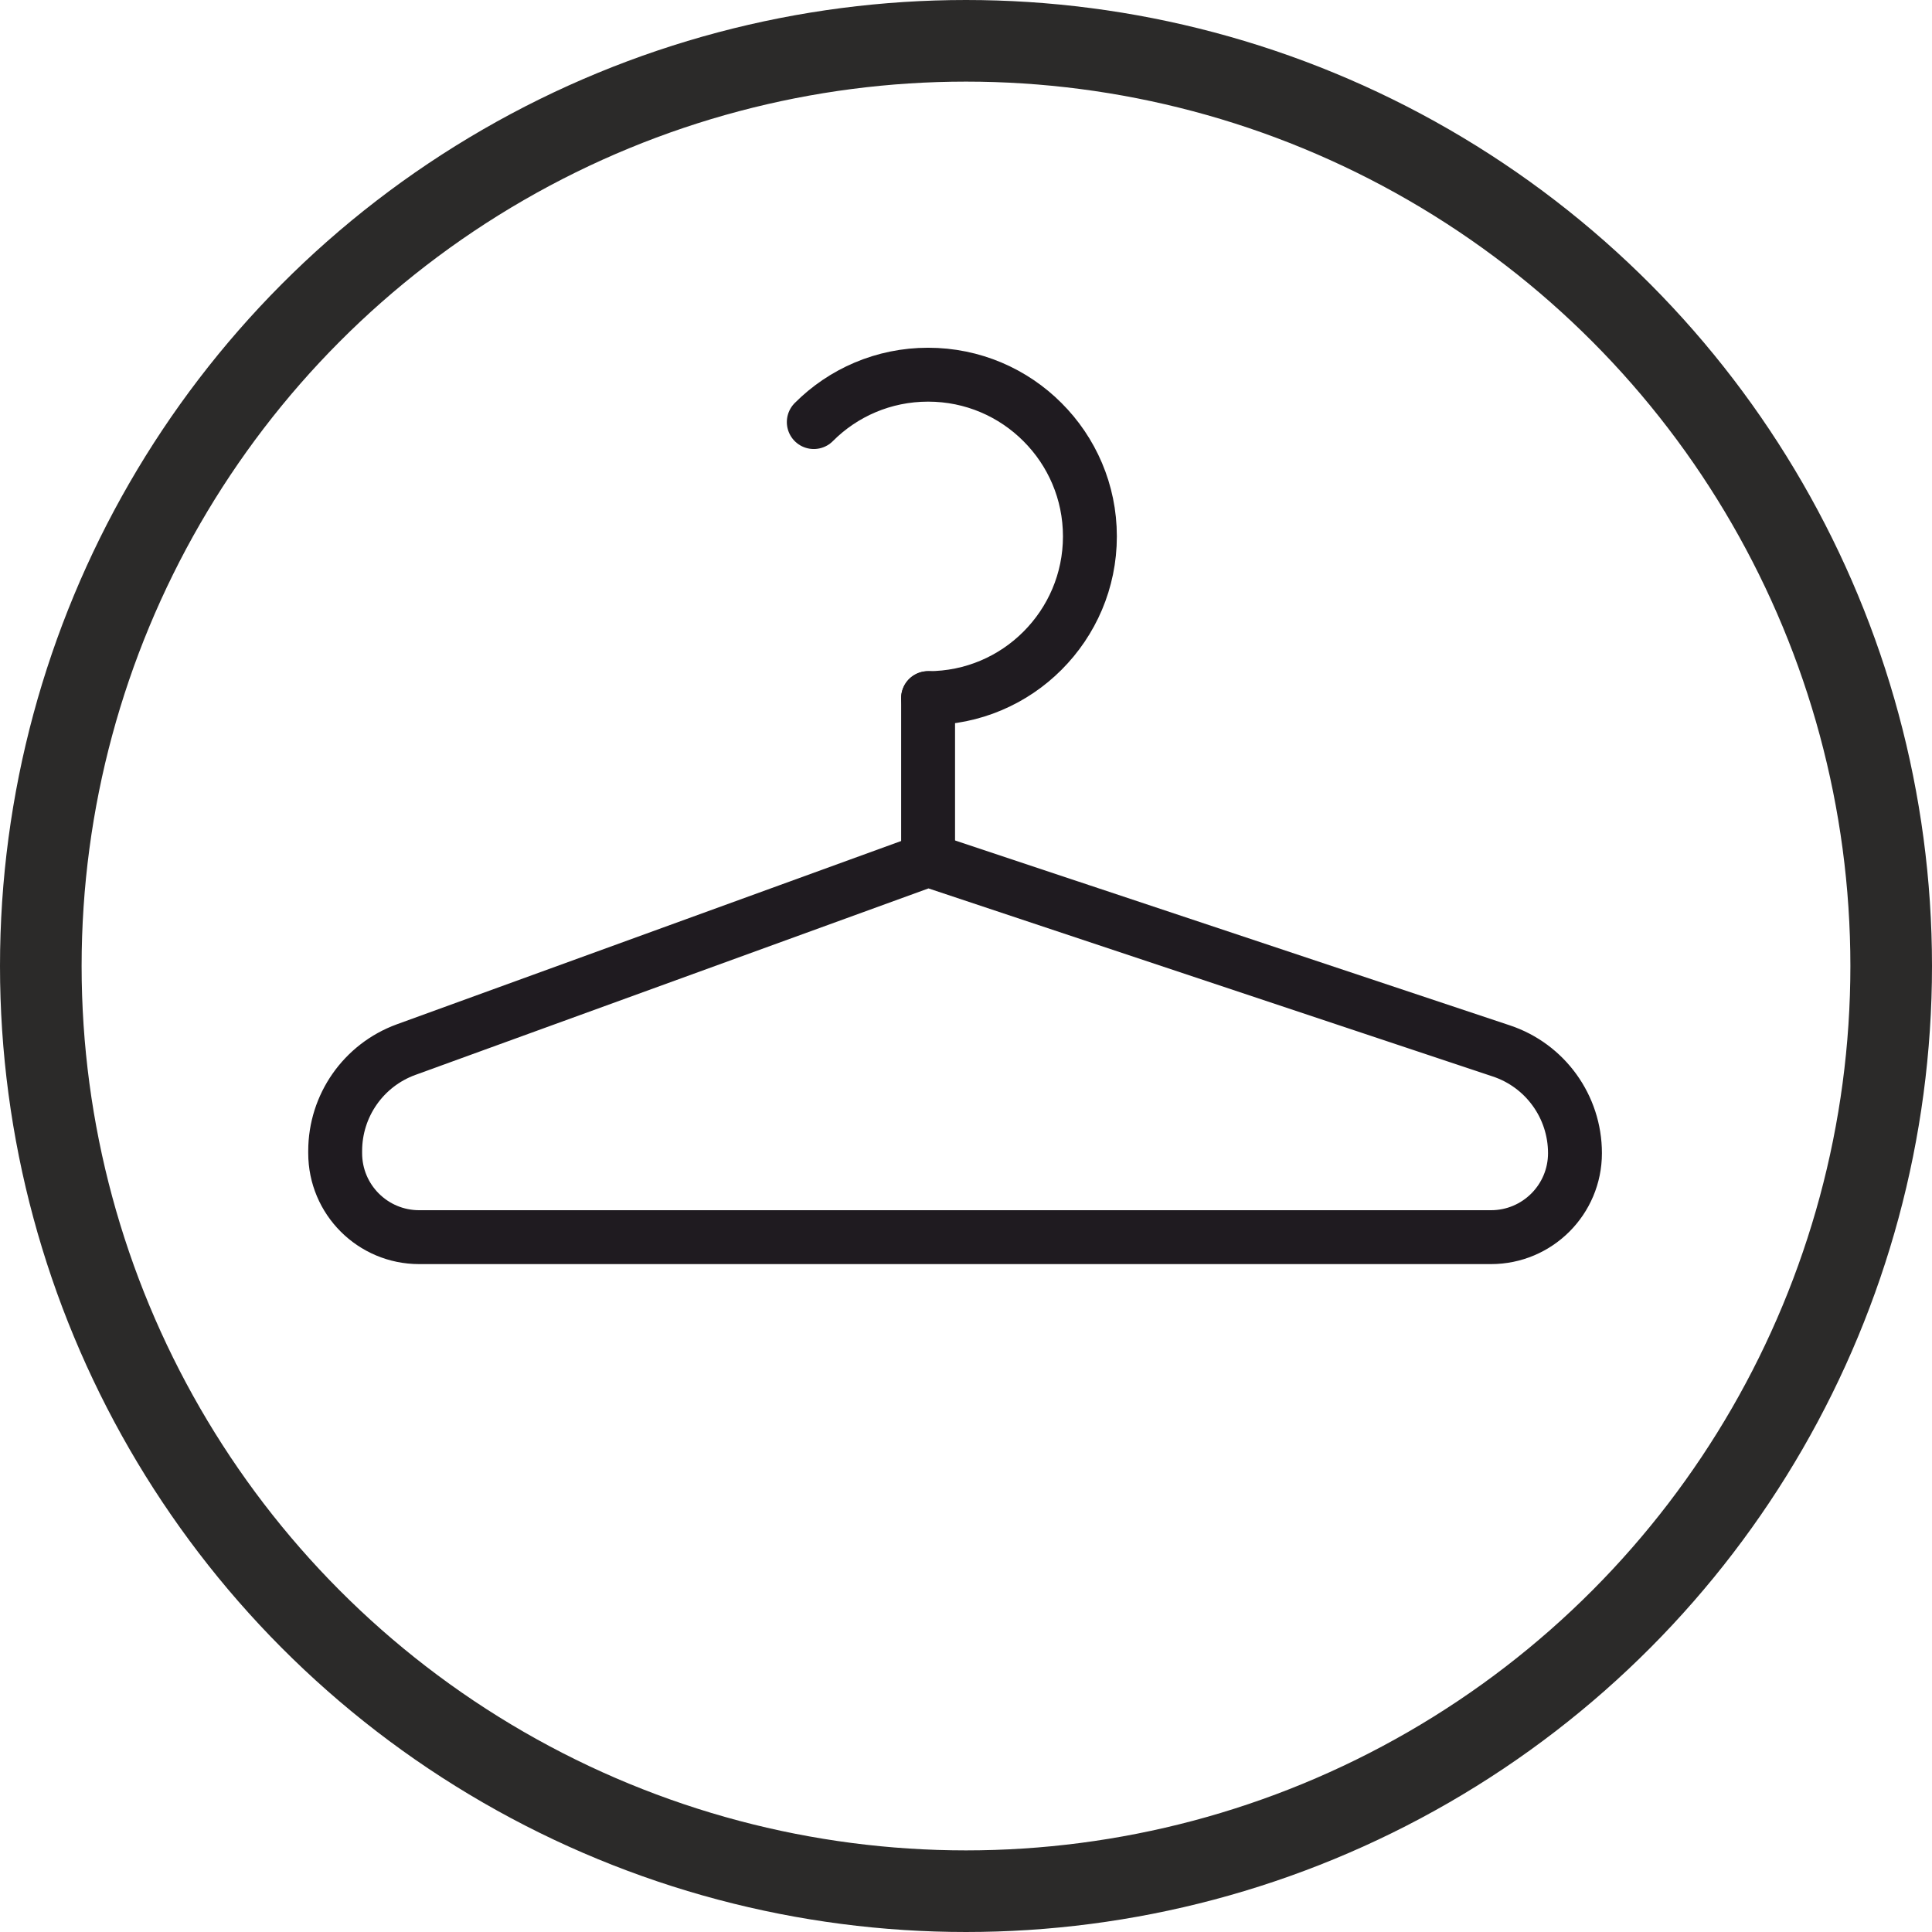 <?xml version="1.0" encoding="UTF-8"?>
<!DOCTYPE svg PUBLIC "-//W3C//DTD SVG 1.1//EN" "http://www.w3.org/Graphics/SVG/1.1/DTD/svg11.dtd">
<!-- Creator: CorelDRAW Home & Student 2019 -->
<svg xmlns="http://www.w3.org/2000/svg" xml:space="preserve" width="83.528mm" height="83.528mm" version="1.1" style="shape-rendering:geometricPrecision; text-rendering:geometricPrecision; image-rendering:optimizeQuality; fill-rule:evenodd; clip-rule:evenodd"
viewBox="0 0 299.68 299.68"
 xmlns:xlink="http://www.w3.org/1999/xlink">
 <defs>
  <style type="text/css">
   <![CDATA[
    .str1 {stroke:#2B2A29;stroke-width:12.66;stroke-miterlimit:22.926}
    .str0 {stroke:#1F1B20;stroke-width:8.36;stroke-linecap:round;stroke-linejoin:round;stroke-miterlimit:10}
    .fil1 {fill:none}
    .fil0 {fill:none;fill-rule:nonzero}
   ]]>
  </style>
 </defs>
 <g id="Layer_x0020_1">
  <g id="_1086318232">
   <path class="fil0 str0" d="M143.96 133.38l-80.97 29.43c-6.61,2.41 -11,8.69 -11,15.72l0 0.34c0,7.2 5.83,13.03 13.03,13.03l166.25 0c7.2,0 13.03,-5.83 13.03,-13.03l0 0c0,-7.19 -4.6,-13.59 -11.43,-15.86l-88.91 -29.63z"/>
   <line class="fil0 str0" x1="143.96" y1="133.38" x2="143.96" y2= "108.29" />
   <path class="fil0 str0" d="M126.23 65.47c4.53,-4.55 10.81,-7.35 17.73,-7.35 6.93,0 13.2,2.8 17.74,7.35 4.55,4.54 7.36,10.81 7.36,17.73 0,6.92 -2.81,13.19 -7.36,17.74 -4.53,4.54 -10.81,7.35 -17.74,7.35"/>
  </g>
  <circle class="fil1 str1" cx="149.84" cy="149.84" r="143.51"/>
 </g>
</svg>
